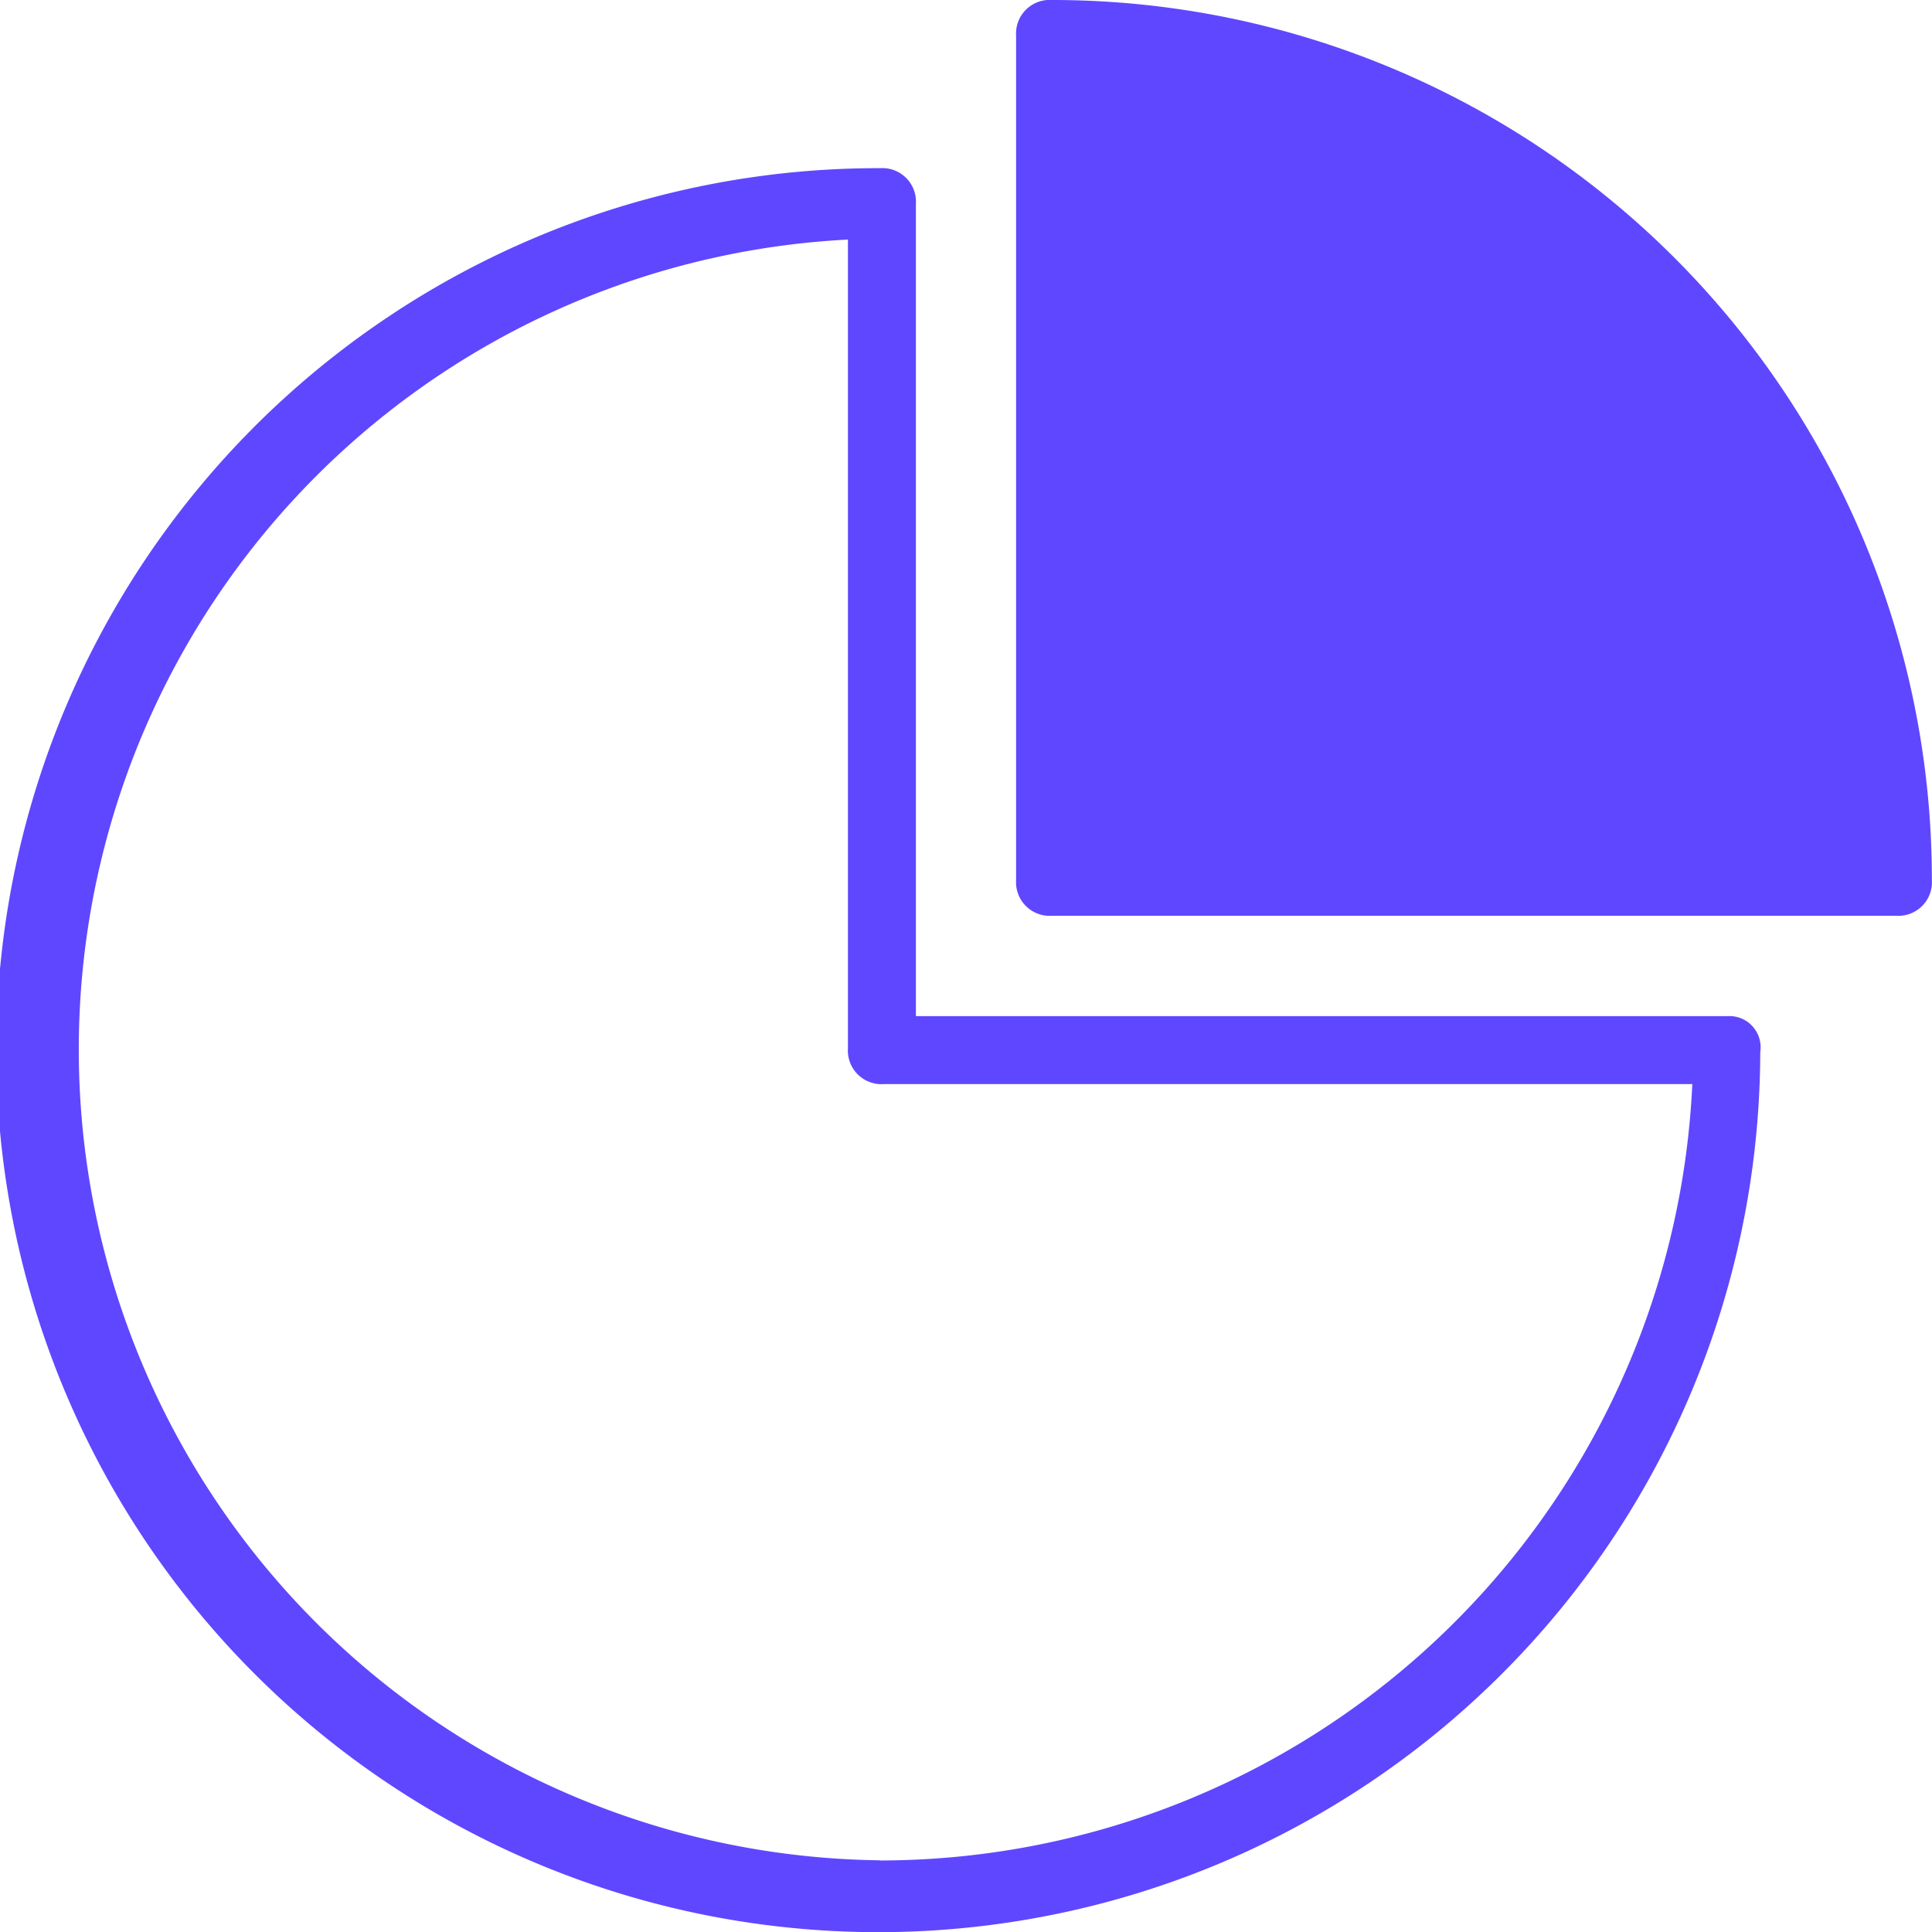 <svg xmlns="http://www.w3.org/2000/svg" width="46" height="46" viewBox="0 0 46 46">
  <g id="noun_chart_3866765" transform="translate(-5 -5)">
    <path id="Caminho_11810" data-name="Caminho 11810" d="M46.144,29.889H26.807V10.552a.8.8,0,0,0-.852-.852A21,21,0,1,0,46.911,30.741h0A.742.742,0,0,0,46.144,29.889Zm-20.189,20.1A19.308,19.308,0,0,1,25.189,11.4V30.656a.8.8,0,0,0,.852.852H45.293A19.38,19.38,0,0,1,25.956,49.993Z" transform="translate(0 -0.696)" fill="#5f47ff"/>
    <path id="Caminho_11811" data-name="Caminho 11811" d="M34.252,5a.8.8,0,0,0-.852.852v20.1a.8.8,0,0,0,.852.852h20.1a.8.8,0,0,0,.852-.852A20.941,20.941,0,0,0,34.252,5Z" transform="translate(-4.207)" fill="#5f47ff"/>
  </g>
</svg>
